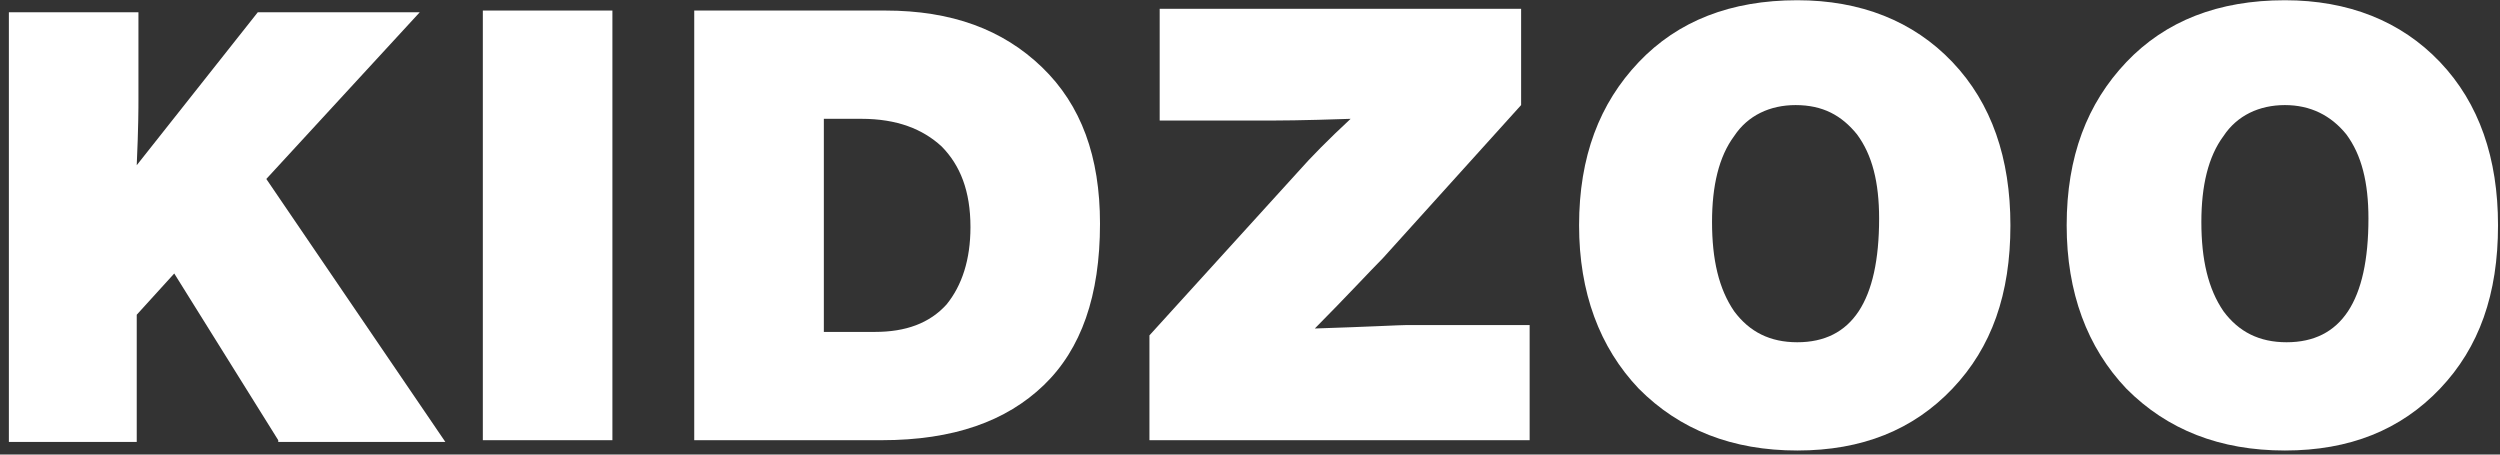 <svg width="242" height="44" viewBox="0 0 242 44" fill="none" xmlns="http://www.w3.org/2000/svg">
<rect x="0" y="0" width="242" height="44" fill="#333333" stroke="none"/>
<path d="M26.934 42.611L16.867 26.474L13.236 30.467V42.777H0.859V1.187H13.401V9.672C13.401 10.337 13.401 12.334 13.236 15.993L24.954 1.187H40.632L25.779 17.324L43.108 42.777H26.934V42.611Z" fill="white"/>
<path d="M59.281 42.611H46.738V1.021H59.281V42.611Z" fill="white"/>
<path fill-rule="evenodd" clip-rule="evenodd" d="M101.034 37.288C97.403 40.781 92.287 42.611 85.356 42.611H67.202V1.021H85.686C92.123 1.021 97.073 2.851 100.869 6.511C104.665 10.171 106.48 15.162 106.48 21.65C106.48 28.637 104.665 33.794 101.034 37.288ZM79.748 11.501H83.379C86.844 11.501 89.32 12.499 91.135 14.162C92.951 15.992 93.941 18.488 93.941 21.981C93.941 25.142 93.115 27.638 91.63 29.468C89.98 31.297 87.669 32.129 84.699 32.129H79.748V11.501Z" fill="white"/>
<path d="M148.069 42.611H111.266V32.463L125.624 16.659C126.945 15.162 128.595 13.498 130.74 11.502C125.954 11.668 123.479 11.668 123.149 11.668H112.257V0.855H147.244V10.171L133.876 24.977C132.556 26.308 130.41 28.637 127.275 31.798C132.556 31.631 135.526 31.465 136.186 31.465H148.069V42.611Z" fill="white"/>
<path fill-rule="evenodd" clip-rule="evenodd" d="M188.997 37.62C185.201 41.613 180.25 43.609 173.979 43.609C167.708 43.609 162.592 41.613 158.631 37.62C154.835 33.628 152.855 28.304 152.855 21.816C152.855 15.162 154.835 10.005 158.631 6.012C162.427 2.019 167.543 0.023 173.979 0.023C180.085 0.023 185.201 2.019 188.997 6.012C192.793 10.005 194.608 15.328 194.608 21.816C194.608 28.471 192.793 33.628 188.997 37.62ZM167.87 13.167C169.191 11.171 171.336 10.172 173.811 10.172C176.452 10.172 178.267 11.171 179.753 13C181.238 14.997 181.898 17.659 181.898 21.152C181.898 25.145 181.238 28.139 179.918 30.135C178.597 32.132 176.617 33.13 173.976 33.13C171.336 33.13 169.356 32.132 167.87 30.135C166.385 27.973 165.725 25.145 165.725 21.485C165.725 17.991 166.385 15.163 167.87 13.167Z" fill="white"/>
<path fill-rule="evenodd" clip-rule="evenodd" d="M236.197 37.62C232.401 41.613 227.45 43.609 221.179 43.609C214.908 43.609 209.791 41.613 205.831 37.62C202.035 33.628 200.054 28.304 200.054 21.816C200.054 15.162 202.035 10.005 205.831 6.012C209.626 2.019 214.743 0.023 221.179 0.023C227.285 0.023 232.401 2.019 236.197 6.012C239.993 10.005 241.808 15.328 241.808 21.816C241.808 28.471 239.993 33.628 236.197 37.62ZM215.237 13.167C216.557 11.171 218.703 10.172 221.178 10.172C223.654 10.172 225.634 11.171 227.12 13C228.605 14.997 229.265 17.659 229.265 21.152C229.265 25.145 228.605 28.139 227.285 30.135C225.964 32.132 223.984 33.13 221.343 33.13C218.703 33.13 216.722 32.132 215.237 30.135C213.752 27.973 213.092 25.145 213.092 21.485C213.092 17.991 213.752 15.163 215.237 13.167Z" fill="white"/>
</svg>

